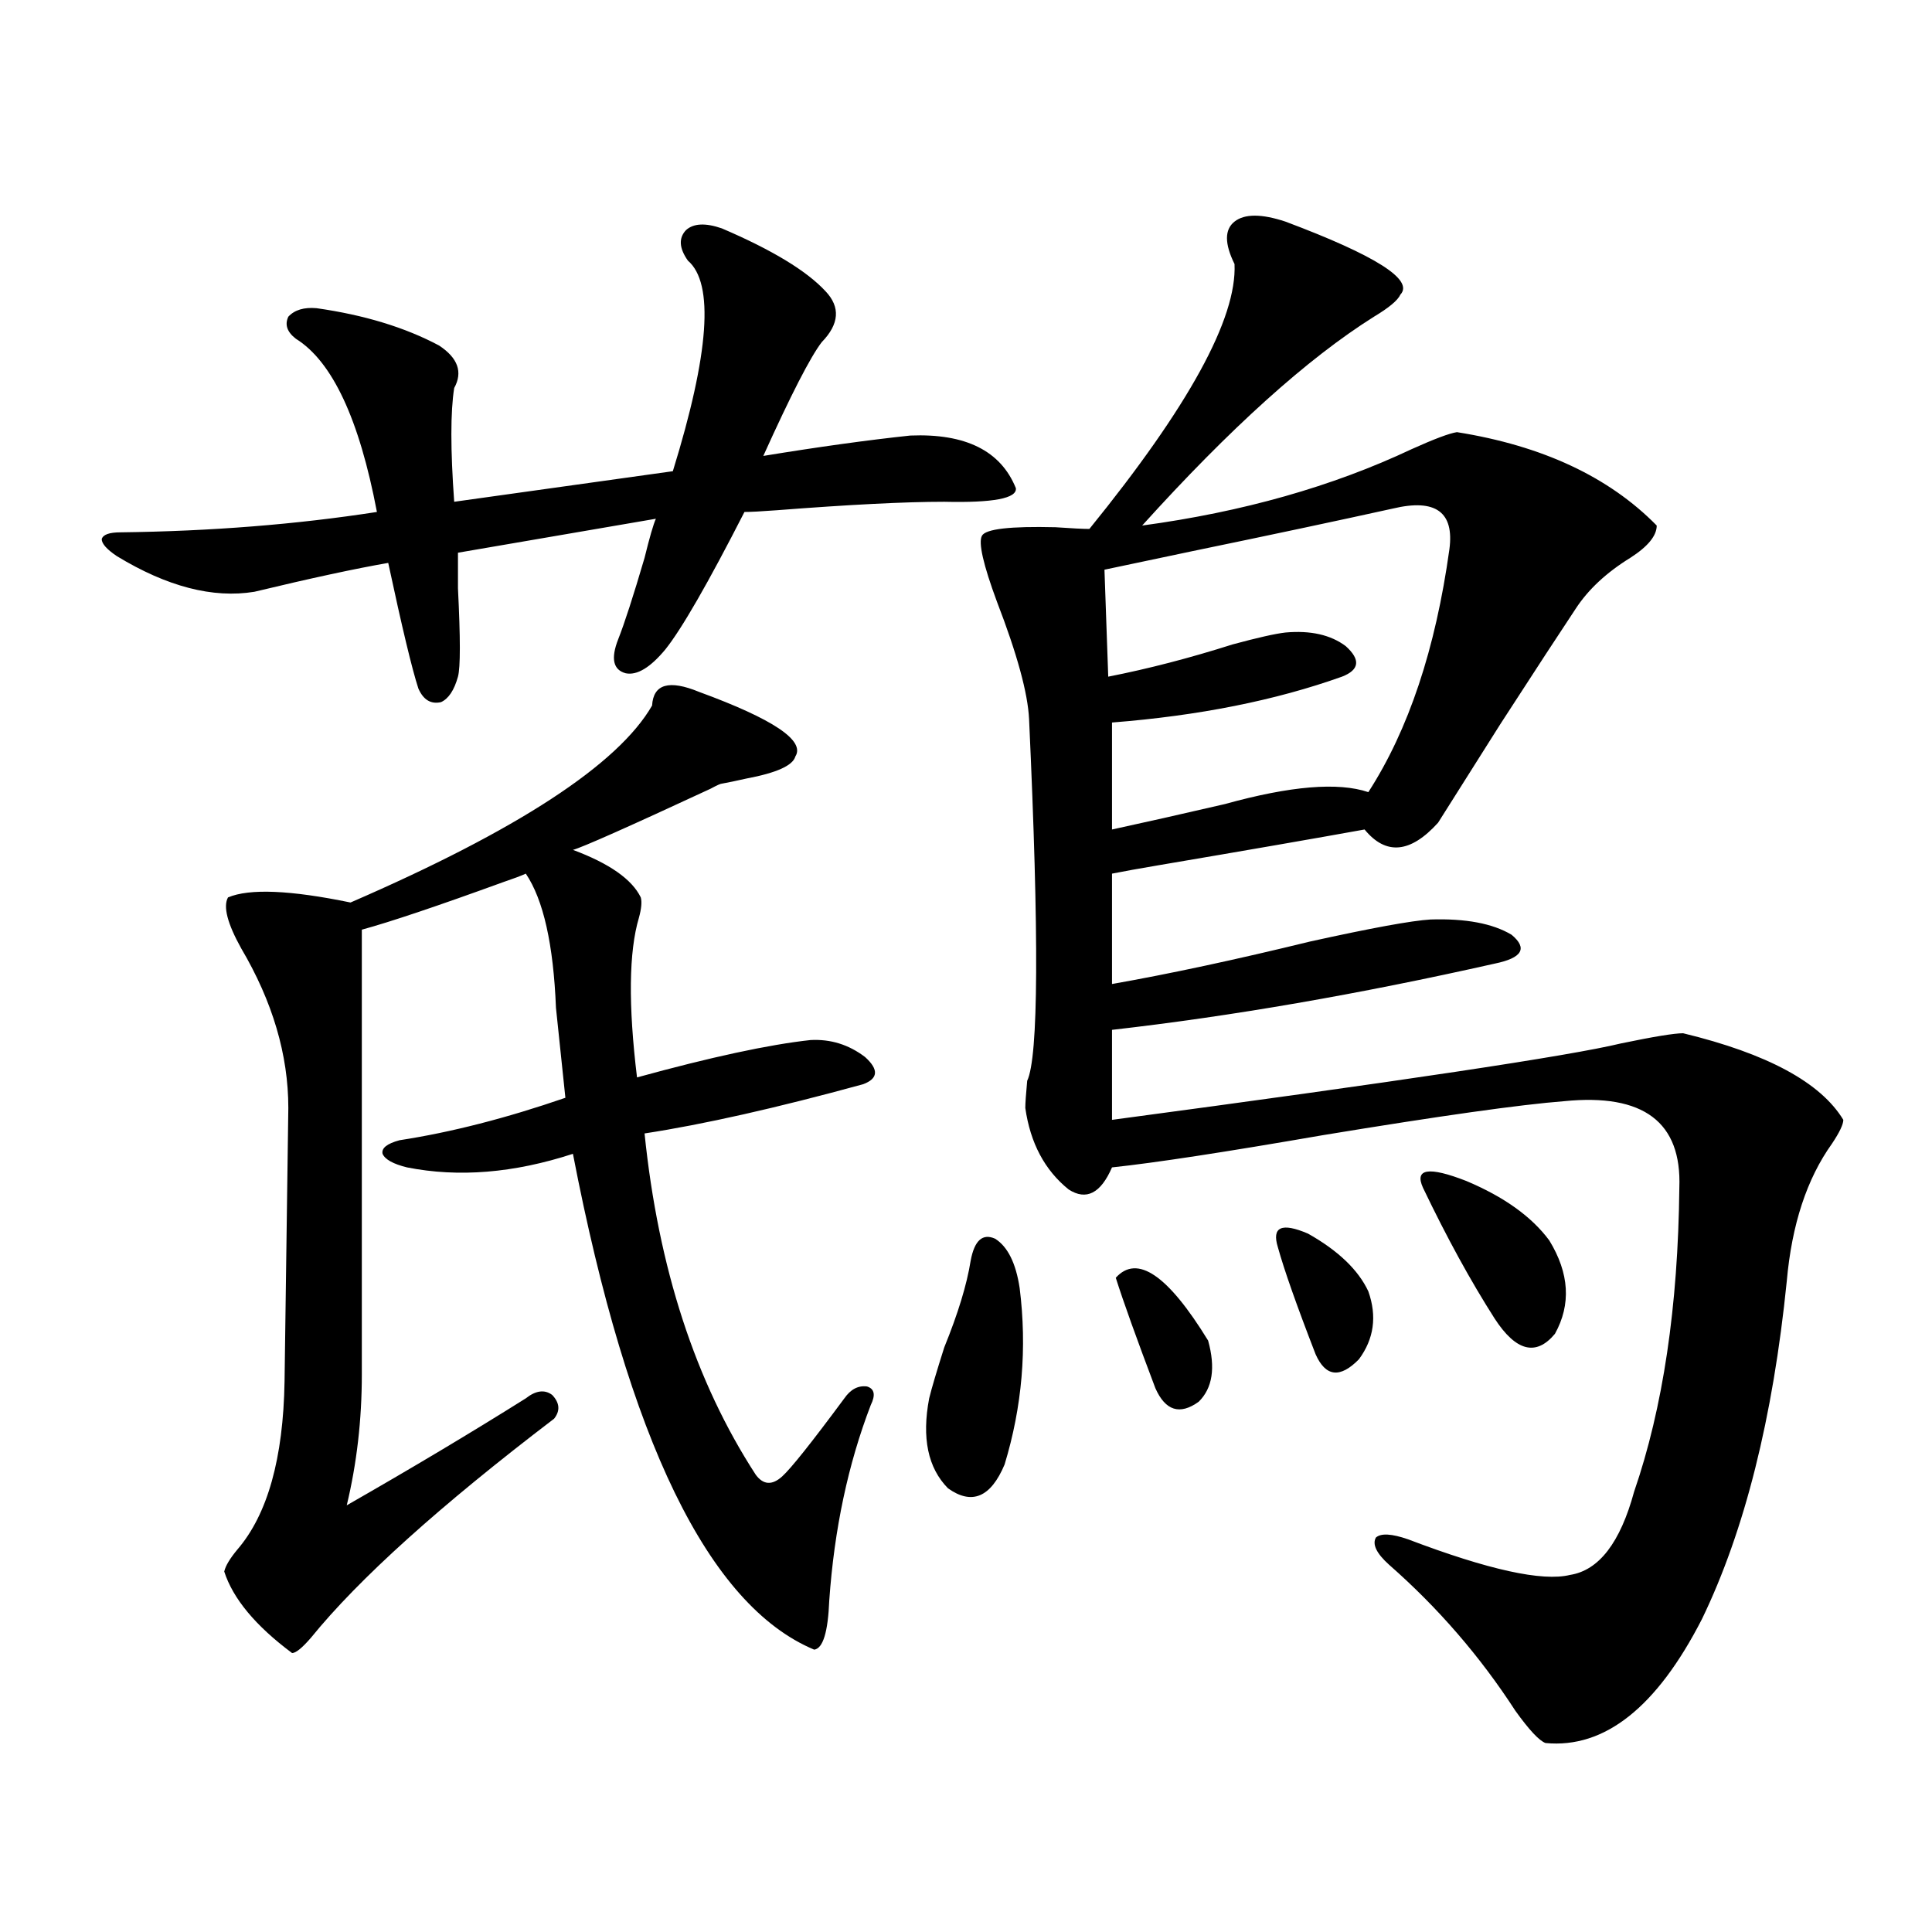 <?xml version="1.0" encoding="utf-8"?>
<!-- Generator: Adobe Illustrator 16.0.0, SVG Export Plug-In . SVG Version: 6.00 Build 0)  -->
<!DOCTYPE svg PUBLIC "-//W3C//DTD SVG 1.1//EN" "http://www.w3.org/Graphics/SVG/1.1/DTD/svg11.dtd">
<svg version="1.1" id="图层_1" xmlns="http://www.w3.org/2000/svg" xmlns:xlink="http://www.w3.org/1999/xlink" x="0px" y="0px"
	 width="1000px" height="1000px" viewBox="0 0 1000 1000" enable-background="new 0 0 1000 1000" xml:space="preserve">
<path d="M373.625,118.211c26.006,11.138,43.901,21.973,53.657,32.52c7.805,8.213,7.149,17.002-1.951,26.367
	c-5.854,7.622-15.944,27.246-30.243,58.887c28.612-4.683,53.978-8.198,76.096-10.547c28.612-1.167,46.828,7.91,54.633,27.246
	c0.641,5.273-11.707,7.622-37.072,7.031c-20.167,0-49.114,1.47-86.827,4.395c-7.805,0.591-13.338,0.879-16.585,0.879
	c-18.871,36.914-32.529,60.645-40.975,71.191c-7.805,9.38-14.634,13.486-20.487,12.305c-6.509-1.758-7.805-7.607-3.902-17.578
	c3.247-8.198,7.805-22.261,13.658-42.188c2.592-10.547,4.543-17.275,5.854-20.215l-102.437,17.578c0,2.939,0,9.092,0,18.457
	c1.296,25.791,1.296,41.021,0,45.703c-1.951,7.031-4.877,11.426-8.78,13.184c-5.213,1.182-9.116-1.167-11.707-7.031
	c-3.262-9.956-8.46-31.641-15.609-65.039c-16.92,2.939-39.999,7.91-69.267,14.941c-21.463,3.516-45.212-2.637-71.218-18.457
	c-5.213-3.516-7.805-6.44-7.805-8.789c0.64-2.334,3.902-3.516,9.756-3.516c46.828-0.576,91.049-4.092,132.68-10.547
	c-9.116-48.037-23.094-77.92-41.95-89.648c-4.558-3.516-5.854-7.319-3.902-11.426c3.247-3.516,8.125-4.971,14.634-4.395
	c24.709,3.516,45.853,9.971,63.413,19.336c9.755,6.455,12.347,13.774,7.805,21.973c-1.951,12.305-1.951,31.943,0,58.887
	l113.167-15.82c18.856-60.933,21.463-97.256,7.805-108.984c-4.558-6.44-4.878-11.714-0.976-15.82
	C358.991,115.574,365.165,115.286,373.625,118.211z M361.918,358.152c38.368,14.063,54.953,25.2,49.755,33.398
	c-1.311,4.697-9.756,8.501-25.365,11.426c-5.213,1.182-9.436,2.061-12.683,2.637c-0.655,0-2.606,0.879-5.854,2.637
	c-42.926,19.927-66.675,30.474-71.218,31.641c18.856,7.031,30.563,15.244,35.121,24.609c0.641,2.349,0.32,5.864-0.976,10.547
	c-5.213,17.578-5.533,45.127-0.976,82.617c38.368-10.547,68.291-16.987,89.754-19.336c10.396-0.576,19.832,2.349,28.292,8.789
	c7.149,6.455,6.829,11.138-0.976,14.063c-44.877,12.305-82.604,20.806-113.168,25.488c7.149,69.736,26.341,128.623,57.56,176.66
	c3.902,5.273,8.445,5.576,13.658,0.879c4.543-4.092,15.274-17.578,32.194-40.43c3.247-4.683,7.149-6.729,11.707-6.152
	c3.902,1.182,4.543,4.395,1.951,9.668c-11.707,30.474-18.871,64.16-21.463,101.074c-0.655,16.397-3.262,24.898-7.805,25.488
	c-54.633-22.852-96.263-108.394-124.875-256.641c-30.578,9.971-59.19,12.305-85.851,7.031c-7.165-1.758-11.387-4.092-12.683-7.031
	c-0.656-2.925,2.271-5.273,8.78-7.031c26.661-4.092,55.273-11.426,85.851-21.973c-1.311-12.305-2.927-27.822-4.878-46.582
	c-1.311-32.808-6.509-55.947-15.609-69.434c-2.606,1.182-6.509,2.637-11.707,4.395c-33.825,12.305-58.215,20.518-73.168,24.609
	v230.273c0,23.442-2.607,46.006-7.805,67.676c33.81-19.336,64.708-37.793,92.68-55.371c5.198-4.092,9.756-4.683,13.658-1.758
	c3.902,4.106,4.223,8.213,0.976,12.305c-59.19,45.127-101.141,82.92-125.85,113.379c-4.558,5.273-7.805,7.91-9.756,7.91
	c-18.872-14.063-30.579-28.125-35.121-42.188c0.64-2.925,2.927-6.729,6.829-11.426c15.609-18.154,23.734-47.158,24.39-87.012
	l1.951-141.504c0-27.534-8.14-55.068-24.39-82.617c-7.165-12.881-9.436-21.67-6.829-26.367c11.051-4.683,32.194-3.804,63.413,2.637
	c86.492-37.49,138.533-71.479,156.093-101.953C338.169,354.061,346.309,351.712,361.918,358.152z M502.402,652.586
	c1.951-10.547,6.174-14.351,12.683-11.426c6.494,4.106,10.731,12.607,12.683,25.488c3.902,31.064,1.296,61.523-7.805,91.406
	c-7.164,17.002-16.92,21.094-29.268,12.305c-10.411-10.547-13.658-26.064-9.756-46.582c1.296-5.273,3.902-14.063,7.805-26.367
	C495.894,679.832,500.451,664.891,502.402,652.586z M665.325,114.695c46.828,17.578,66.66,30.186,59.511,37.793
	c-1.311,2.939-5.854,6.743-13.658,11.426c-34.48,21.685-74.479,57.72-119.997,108.105c52.026-7.031,98.534-20.215,139.509-39.551
	c11.707-5.273,19.512-8.198,23.414-8.789c44.222,7.031,78.688,23.154,103.412,48.34c0,5.273-4.558,10.85-13.658,16.699
	c-12.362,7.622-21.798,16.411-28.292,26.367c-7.805,11.729-20.822,31.641-39.023,59.766c-13.658,21.685-24.39,38.672-32.194,50.977
	c-14.313,15.82-26.996,17.002-38.048,3.516c-26.021,4.697-61.462,10.85-106.339,18.457c-10.411,1.758-18.536,3.228-24.39,4.395
	v57.129c29.908-5.273,64.054-12.593,102.437-21.973c31.859-7.031,52.682-10.835,62.438-11.426c18.201-0.576,32.194,2.061,41.95,7.91
	c8.445,7.031,5.519,12.017-8.78,14.941c-70.242,15.82-136.262,27.246-198.044,34.277v46.582
	c148.93-19.912,236.732-33.096,263.408-39.551c16.905-3.516,27.637-5.273,32.194-5.273c43.566,10.547,71.218,25.488,82.925,44.824
	c0,2.349-1.951,6.455-5.854,12.305c-13.018,18.169-20.822,41.899-23.414,71.191c-7.164,70.903-21.798,129.199-43.901,174.902
	c-23.414,45.703-50.41,67.086-80.974,64.16c-3.262-1.181-8.46-6.742-15.609-16.699c-18.216-28.125-39.999-53.324-65.364-75.586
	c-6.509-5.85-8.78-10.547-6.829-14.063c2.592-2.334,8.125-2.046,16.585,0.879c41.615,15.82,69.587,21.973,83.9,18.457
	c14.954-2.334,26.006-16.699,33.17-43.066c14.954-43.354,22.759-95.801,23.414-157.324c1.296-33.975-18.536-48.916-59.511-44.824
	c-22.773,1.758-64.389,7.622-124.875,17.578c-50.73,8.789-87.162,14.365-109.266,16.699c-5.854,13.486-13.338,17.29-22.438,11.426
	c-12.362-9.956-19.847-24.019-22.438-42.188c0-2.334,0.32-7.031,0.976-14.063c5.854-12.305,6.174-74.707,0.976-187.207
	c-0.655-13.472-6.188-33.687-16.585-60.645c-7.164-19.336-9.756-30.762-7.805-34.277s14.634-4.971,38.048-4.395
	c8.445,0.591,14.299,0.879,17.561,0.879c51.371-63.281,76.416-108.984,75.12-137.109c-5.213-10.547-5.213-17.866,0-21.973
	C644.183,110.604,652.963,110.604,665.325,114.695z M720.934,263.23c-29.268,6.455-63.748,13.774-103.412,21.973
	c-19.512,4.106-34.801,7.334-45.853,9.668l1.951,55.371c20.808-4.092,42.271-9.668,64.389-16.699
	c13.003-3.516,22.104-5.562,27.316-6.152c13.003-1.167,23.414,1.182,31.219,7.031c7.805,7.031,7.149,12.305-1.951,15.82
	c-34.48,12.305-74.145,20.215-119.021,23.73v55.371c16.25-3.516,35.762-7.91,58.535-13.184c33.811-9.365,58.535-11.426,74.145-6.152
	c20.808-32.217,34.786-74.116,41.95-125.684C752.793,264.988,743.037,257.957,720.934,263.23z M577.522,661.375
	c11.052-12.305,26.981-1.455,47.804,32.52c3.902,14.063,2.271,24.609-4.878,31.641c-9.756,7.031-17.24,4.697-22.438-7.031
	C588.254,692.728,581.425,673.68,577.522,661.375z M661.423,645.555c-3.262-10.547,1.951-12.881,15.609-7.031
	c15.609,8.789,26.006,18.76,31.219,29.883c4.543,12.896,2.927,24.609-4.878,35.156c-9.756,9.971-17.24,9.092-22.438-2.637
	C671.179,675.74,664.67,657.283,661.423,645.555z M736.543,614.793c-4.558-9.956,2.927-11.123,22.438-3.516
	c19.512,8.213,33.811,18.457,42.926,30.762c10.396,17.002,11.372,33.11,2.927,48.34c-9.756,11.729-20.167,9.092-31.219-7.91
	C761.253,663.133,748.891,640.584,736.543,614.793z"/>
</svg>
